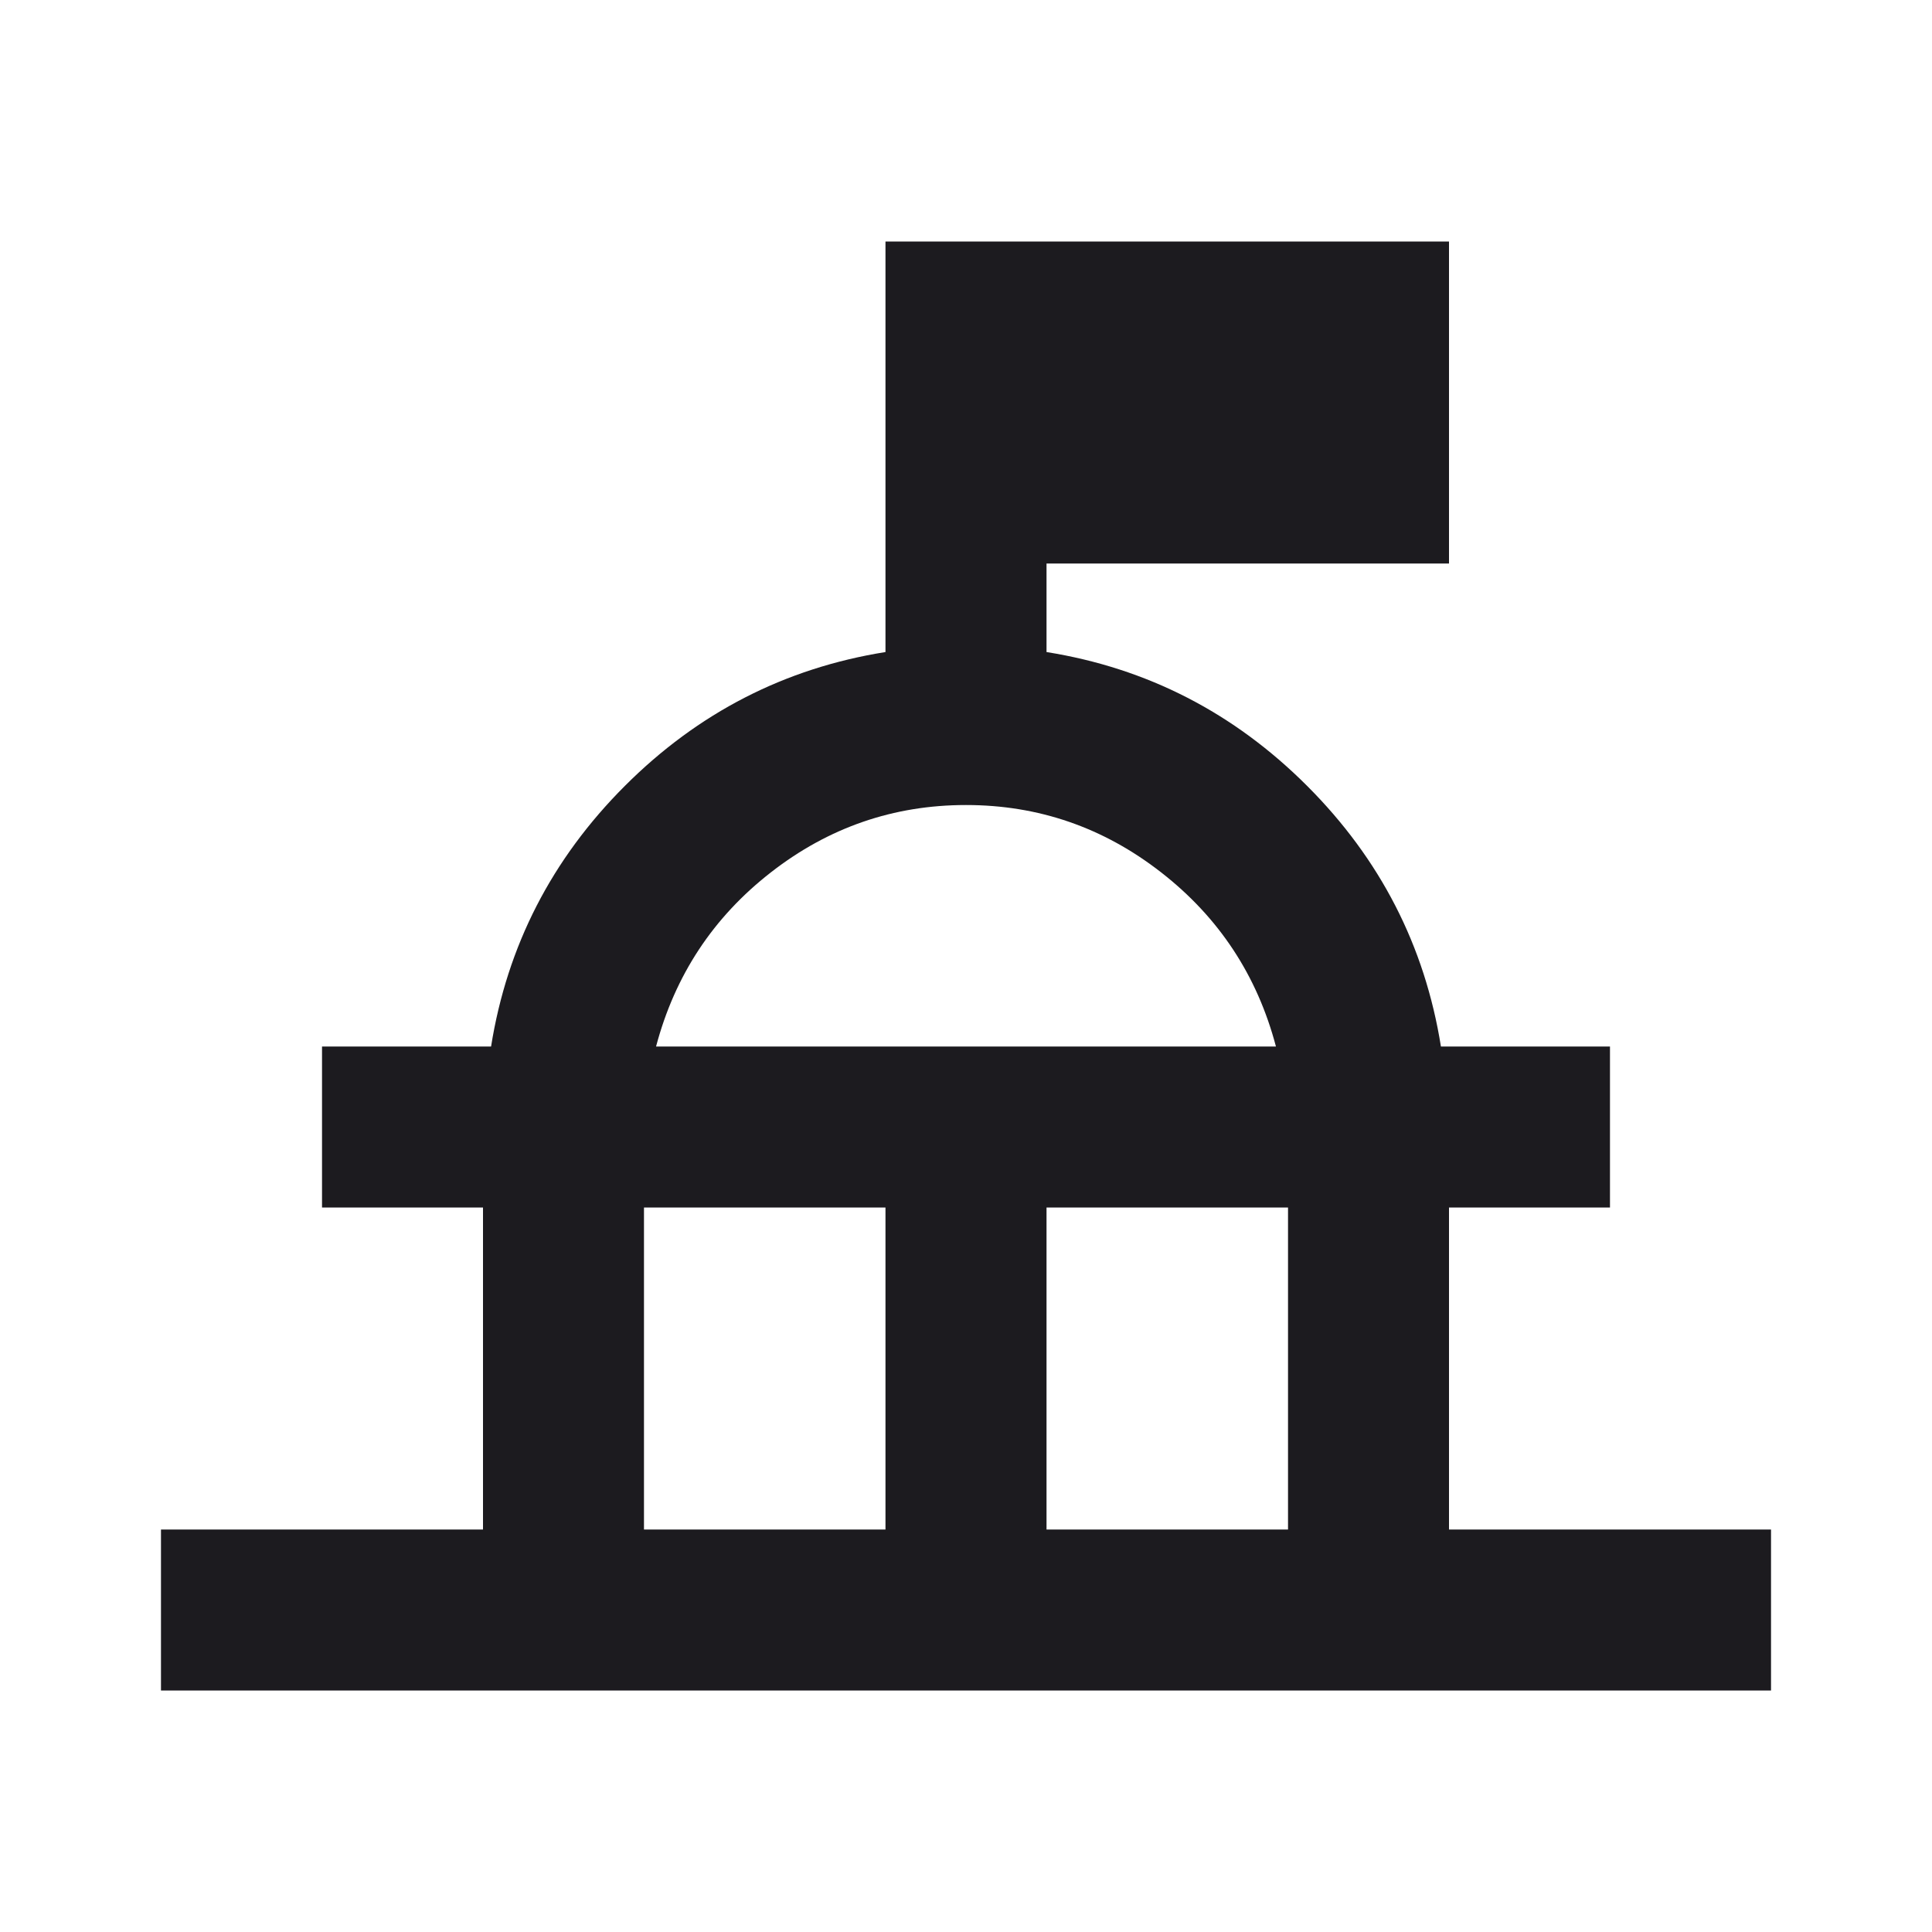 <svg width="28" height="28" viewBox="0 0 28 28" fill="none" xmlns="http://www.w3.org/2000/svg">
<mask id="mask0_3006_7714" style="mask-type:alpha" maskUnits="userSpaceOnUse" x="0" y="0" width="28" height="28">
<rect width="28" height="28" fill="#D9D9D9"/>
</mask>
<g mask="url(#mask0_3006_7714)">
<path d="M2.333 24.5V22.167H7V17.5H4.667V15.167H7.117C7.35 13.708 7.997 12.449 9.056 11.39C10.116 10.33 11.375 9.683 12.833 9.45V3.5H21V8.167H15.167V9.45C16.625 9.683 17.884 10.33 18.944 11.39C20.003 12.449 20.65 13.708 20.883 15.167H23.333V17.5H21V22.167H25.667V24.5H2.333ZM9.333 22.167H12.833V17.5H9.333V22.167ZM15.167 22.167H18.667V17.5H15.167V22.167ZM9.508 15.167H18.492C18.22 14.136 17.665 13.295 16.829 12.644C15.993 11.992 15.05 11.667 14 11.667C12.95 11.667 12.007 11.992 11.171 12.644C10.335 13.295 9.781 14.136 9.508 15.167Z" fill="#1C1B1F"/>
</g>
</svg>
